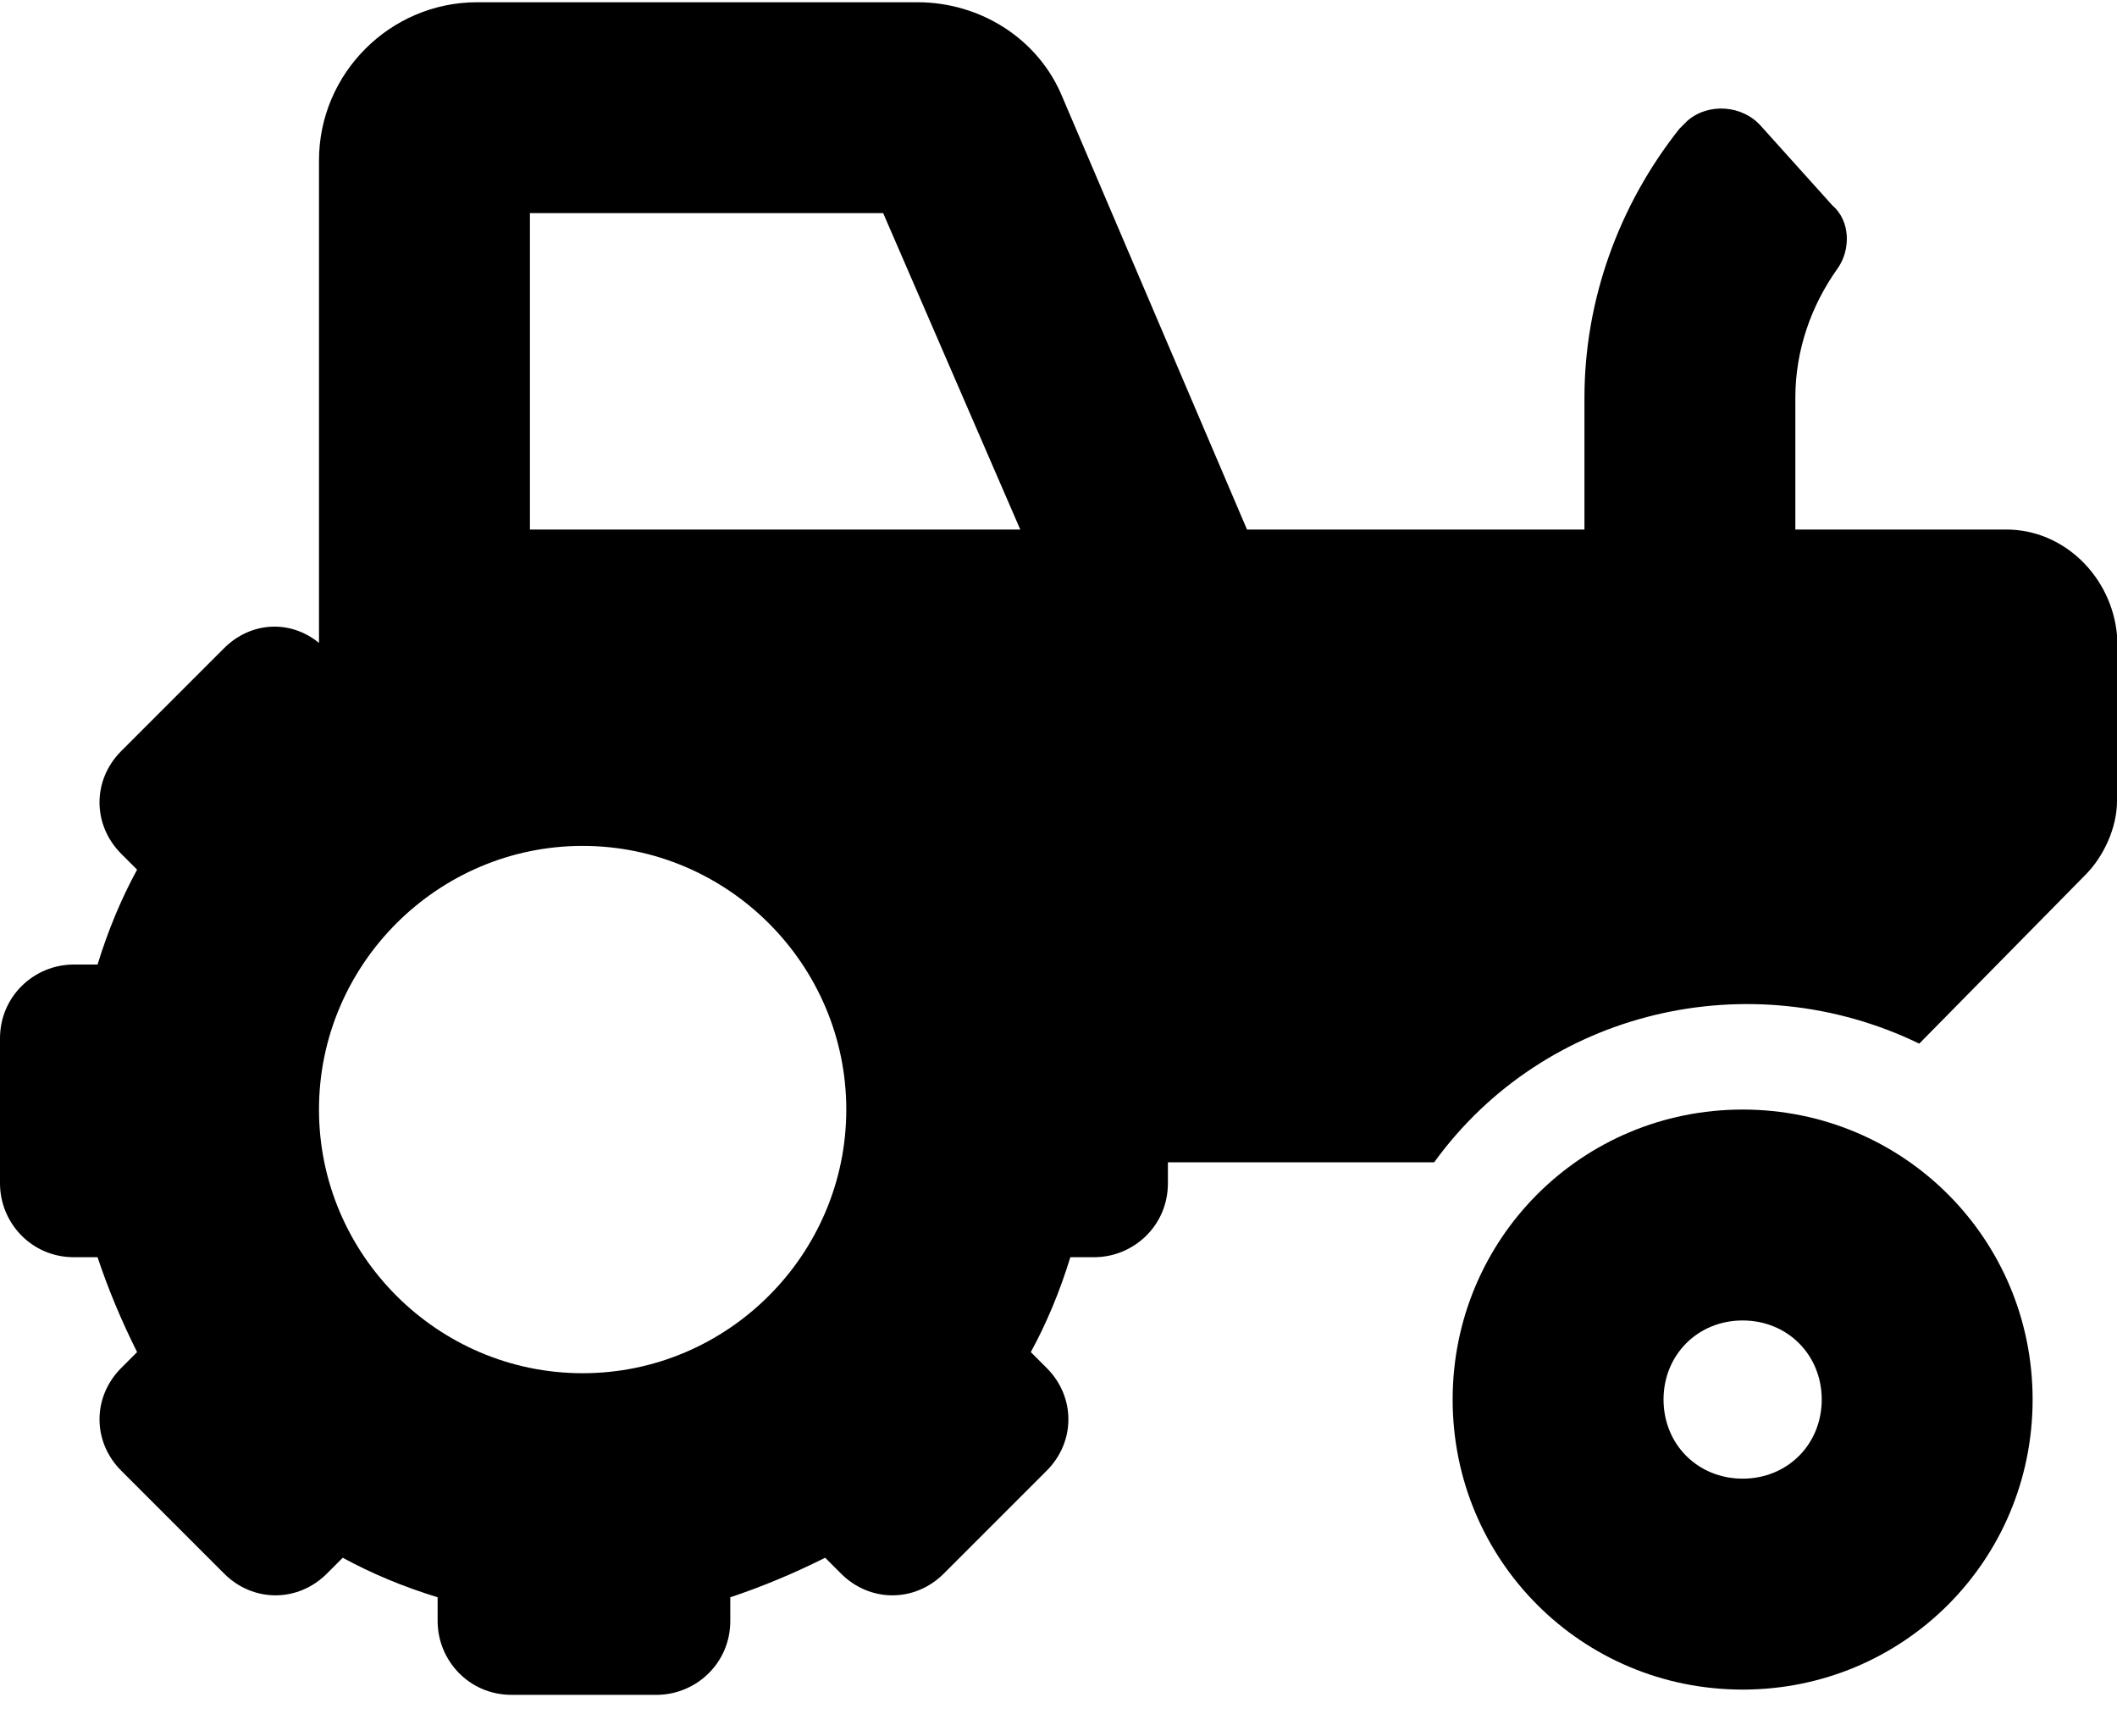 <?xml version="1.0" encoding="UTF-8"?>
<svg width="50px" height="41px" viewBox="0 0 50 41" version="1.1" xmlns="http://www.w3.org/2000/svg" xmlns:xlink="http://www.w3.org/1999/xlink">
    <title>Icon/Fordon/Traktor</title>
    <g id="Fordonsdata" stroke="none" stroke-width="1" fill="none" fill-rule="evenodd">
        <g id="Ikoner" transform="translate(-2587, -1262)" fill="#000000" fill-rule="nonzero">
            <g id="Icon/Fordon/Traktor" transform="translate(2587, 1262.053)">
                <path d="M47.385,12.453 L42.403,12.453 L42.403,9.34 C42.403,8.219 42.777,7.161 43.4,6.289 C43.711,5.853 43.711,5.168 43.275,4.795 L41.594,2.927 C41.158,2.428 40.349,2.366 39.851,2.802 C39.788,2.864 39.726,2.927 39.664,2.989 C38.232,4.795 37.422,7.036 37.422,9.34 L37.422,12.453 L29.452,12.453 L25.093,2.242 C24.533,0.872 23.163,0 21.669,0 L11.27,0 C9.215,0 7.534,1.681 7.534,3.736 L7.534,15.131 C6.849,14.57 5.915,14.633 5.293,15.255 L2.864,17.684 C2.179,18.369 2.179,19.427 2.864,20.112 L3.238,20.486 C2.864,21.171 2.553,21.918 2.304,22.727 L1.743,22.727 C0.809,22.727 0,23.474 0,24.471 L0,27.895 C0,28.829 0.747,29.639 1.743,29.639 L2.304,29.639 C2.553,30.386 2.864,31.133 3.238,31.88 L2.864,32.254 C2.179,32.939 2.179,33.998 2.864,34.682 L5.293,37.111 C5.978,37.796 7.036,37.796 7.721,37.111 L8.095,36.737 C8.78,37.111 9.527,37.422 10.336,37.671 L10.336,38.232 C10.336,39.166 11.083,39.975 12.08,39.975 L15.504,39.975 C16.438,39.975 17.248,39.228 17.248,38.232 L17.248,37.671 C17.995,37.422 18.742,37.111 19.489,36.737 L19.863,37.111 C20.548,37.796 21.606,37.796 22.291,37.111 L24.72,34.682 C25.405,33.998 25.405,32.939 24.72,32.254 L24.346,31.88 C24.72,31.196 25.031,30.448 25.28,29.639 L25.841,29.639 C26.775,29.639 27.584,28.892 27.584,27.895 L27.584,27.397 L33.873,27.397 C36.488,23.786 41.345,22.665 45.33,24.595 L49.253,20.61 C49.689,20.174 50,19.489 50,18.867 L50,14.944 C49.875,13.574 48.755,12.453 47.385,12.453 L47.385,12.453 Z M13.761,32.379 C10.336,32.379 7.534,29.577 7.534,26.152 C7.534,22.727 10.336,19.925 13.761,19.925 C17.186,19.925 19.988,22.727 19.988,26.152 C19.988,29.577 17.186,32.379 13.761,32.379 Z M15.504,12.453 L12.516,12.453 L12.516,4.981 L20.859,4.981 L24.097,12.453 L15.504,12.453 Z" id="_Path_"></path>
                <path d="M41.158,26.152 C37.36,26.152 34.309,29.203 34.309,33.001 C34.309,36.8 37.36,39.851 41.158,39.851 C44.956,39.851 48.007,36.8 48.007,33.001 C48.007,29.203 44.956,26.152 41.158,26.152 Z M41.158,34.869 C40.1,34.869 39.29,34.06 39.29,33.001 C39.29,31.943 40.1,31.133 41.158,31.133 C42.217,31.133 43.026,31.943 43.026,33.001 C43.026,34.06 42.217,34.869 41.158,34.869 Z" id="_Path_2"></path>
            </g>
        </g>
    </g>
</svg>